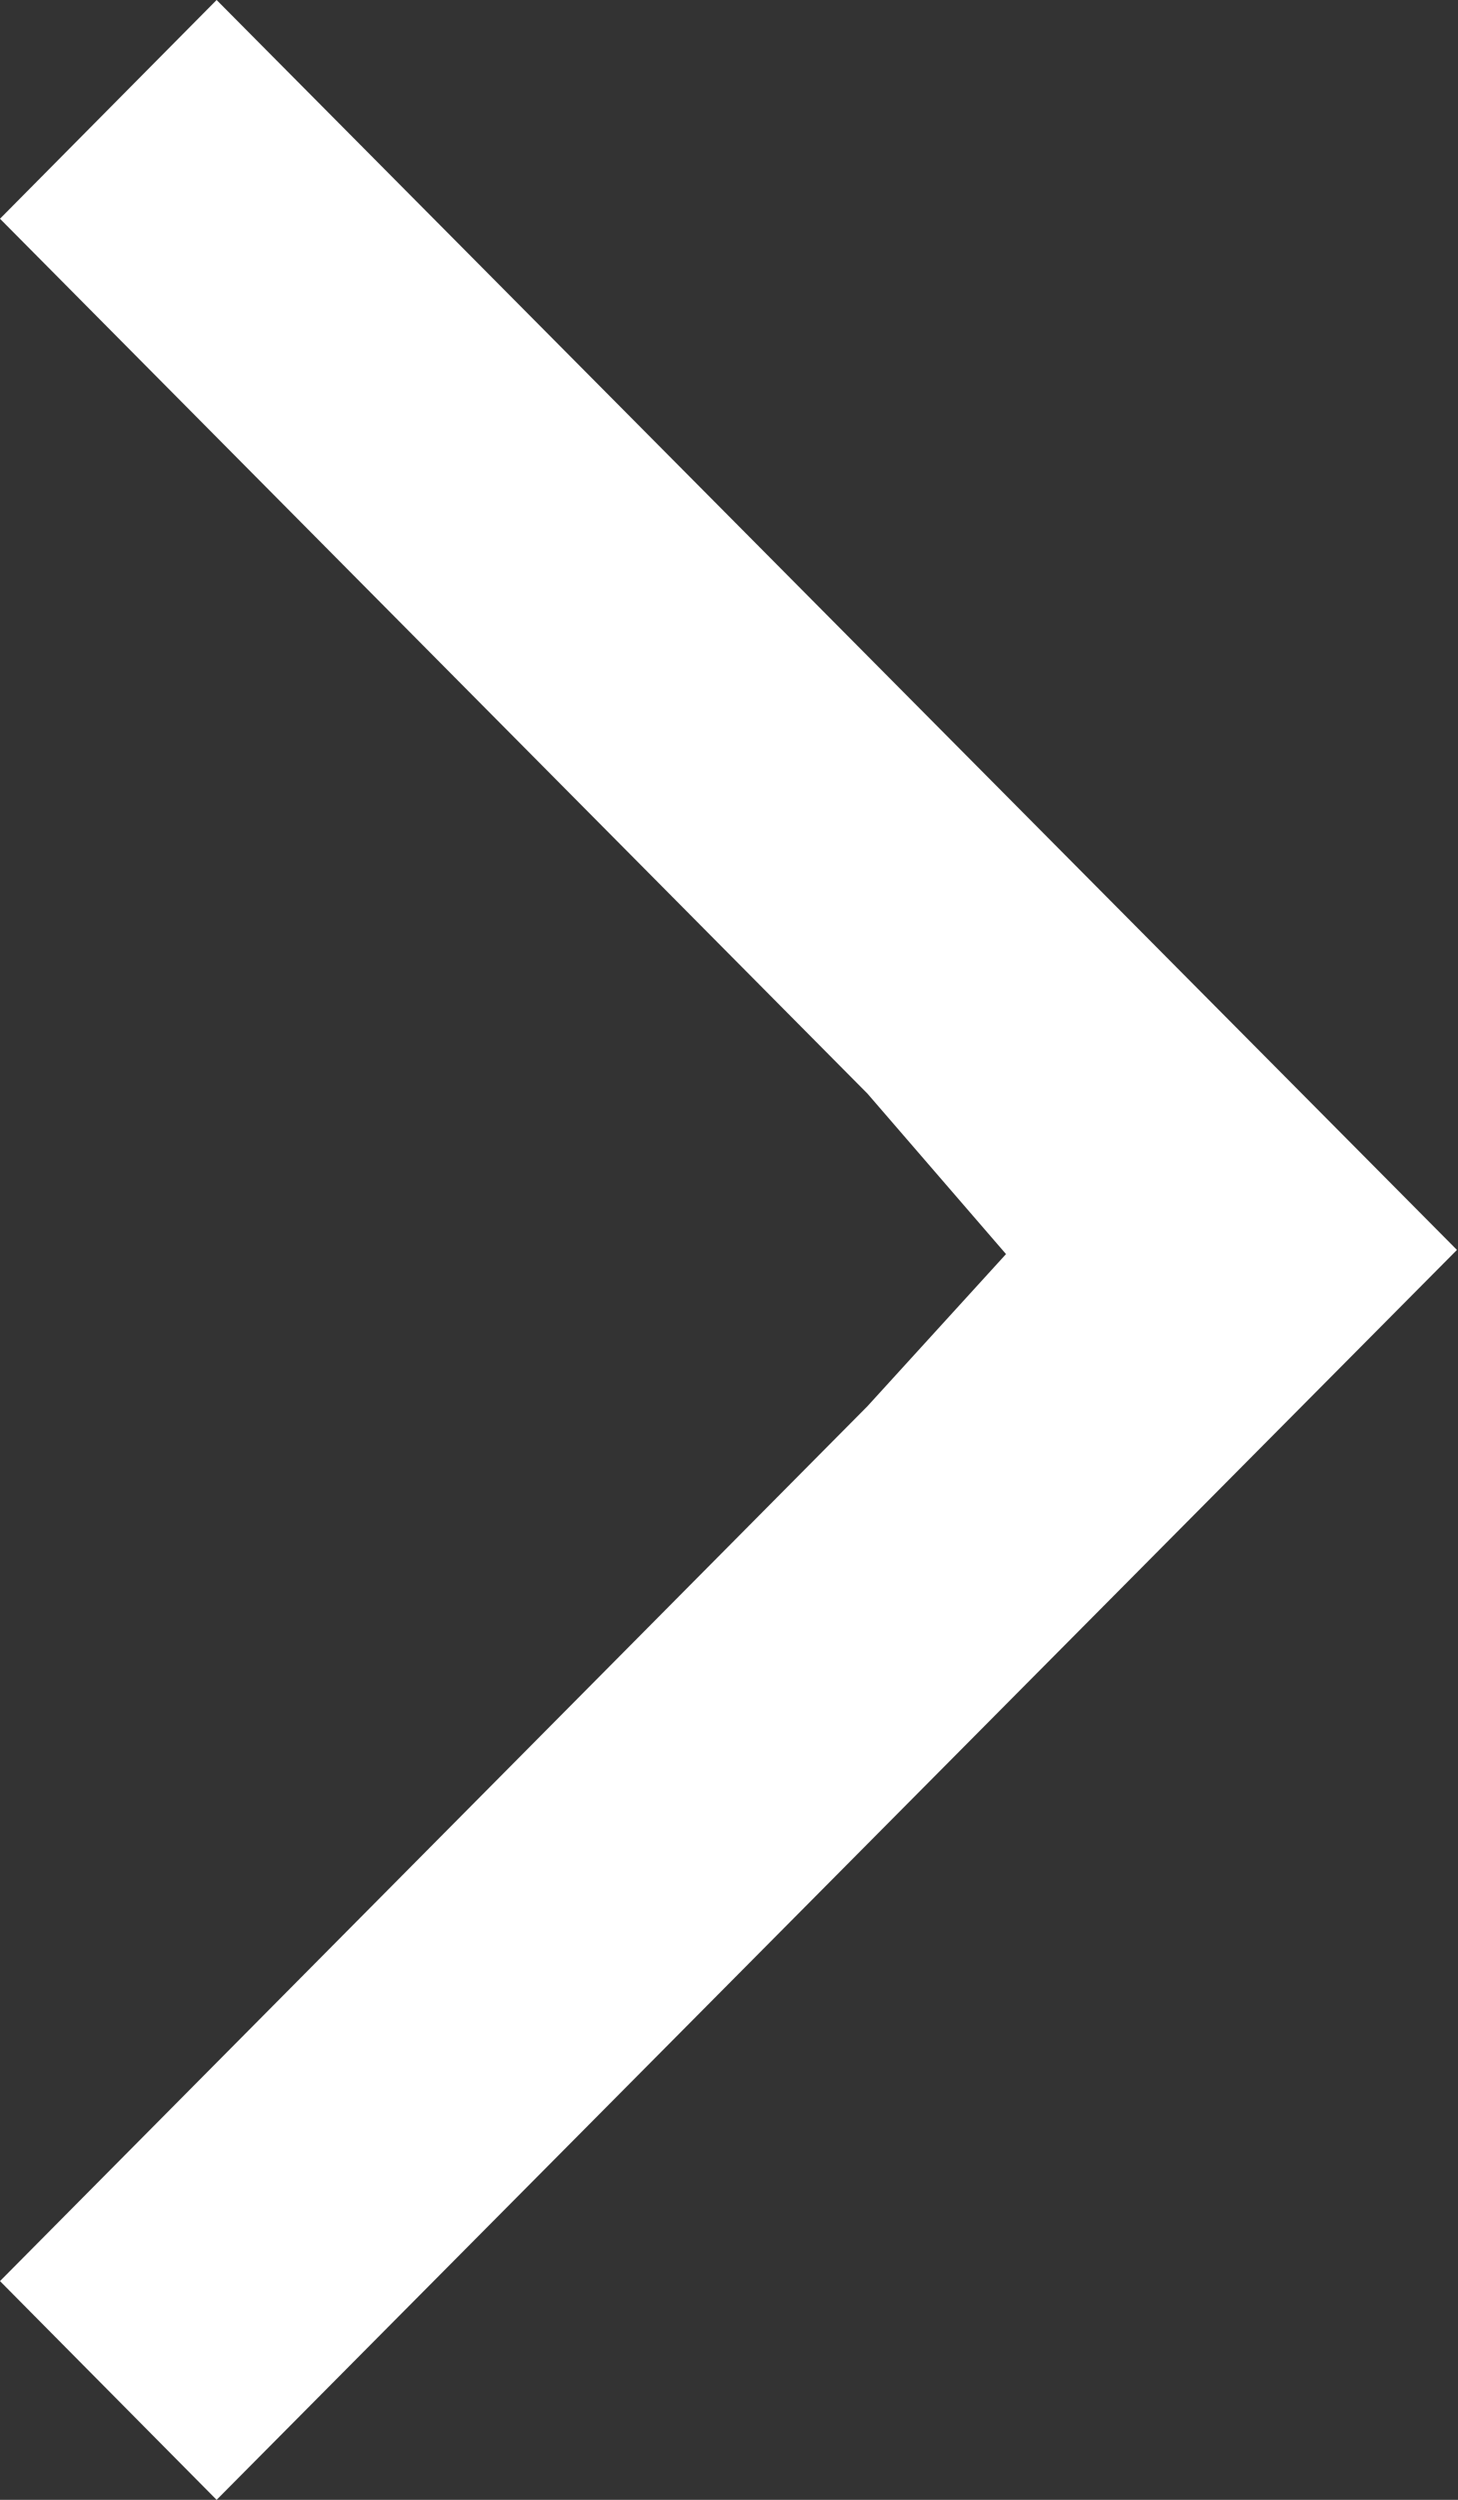<svg width="14" height="24" viewBox="0 0 14 24" version="1.1" xmlns="http://www.w3.org/2000/svg" xmlns:xlink="http://www.w3.org/1999/xlink">
<rect x="0" y="0" width="14" height="24" fill="#333333" stroke="none"/>
<title>arrow_blue</title>
<desc>Created using Figma</desc>
<g id="Canvas" transform="translate(-2592 -2597)">
<g id="arrow_blue">
<g id="&#208;&#161;&#209;&#130;&#209;&#128;&#208;&#181;&#208;&#187;&#208;&#186;&#208;&#176;">
<use xlink:href="#path0_fill" transform="translate(2592 2597)" fill="#FFFFFF"/>
</g>
</g>
</g>
<defs>
<path id="path0_fill" fill-rule="evenodd" d="M 2.08 0L 9.76562e-06 2.1L 8.33 10.5L 9.66 12.04L 8.33 13.5L 9.76562e-06 21.9L 2.08 24L 13.99 12L 2.08 0Z"/>
</defs>
</svg>

